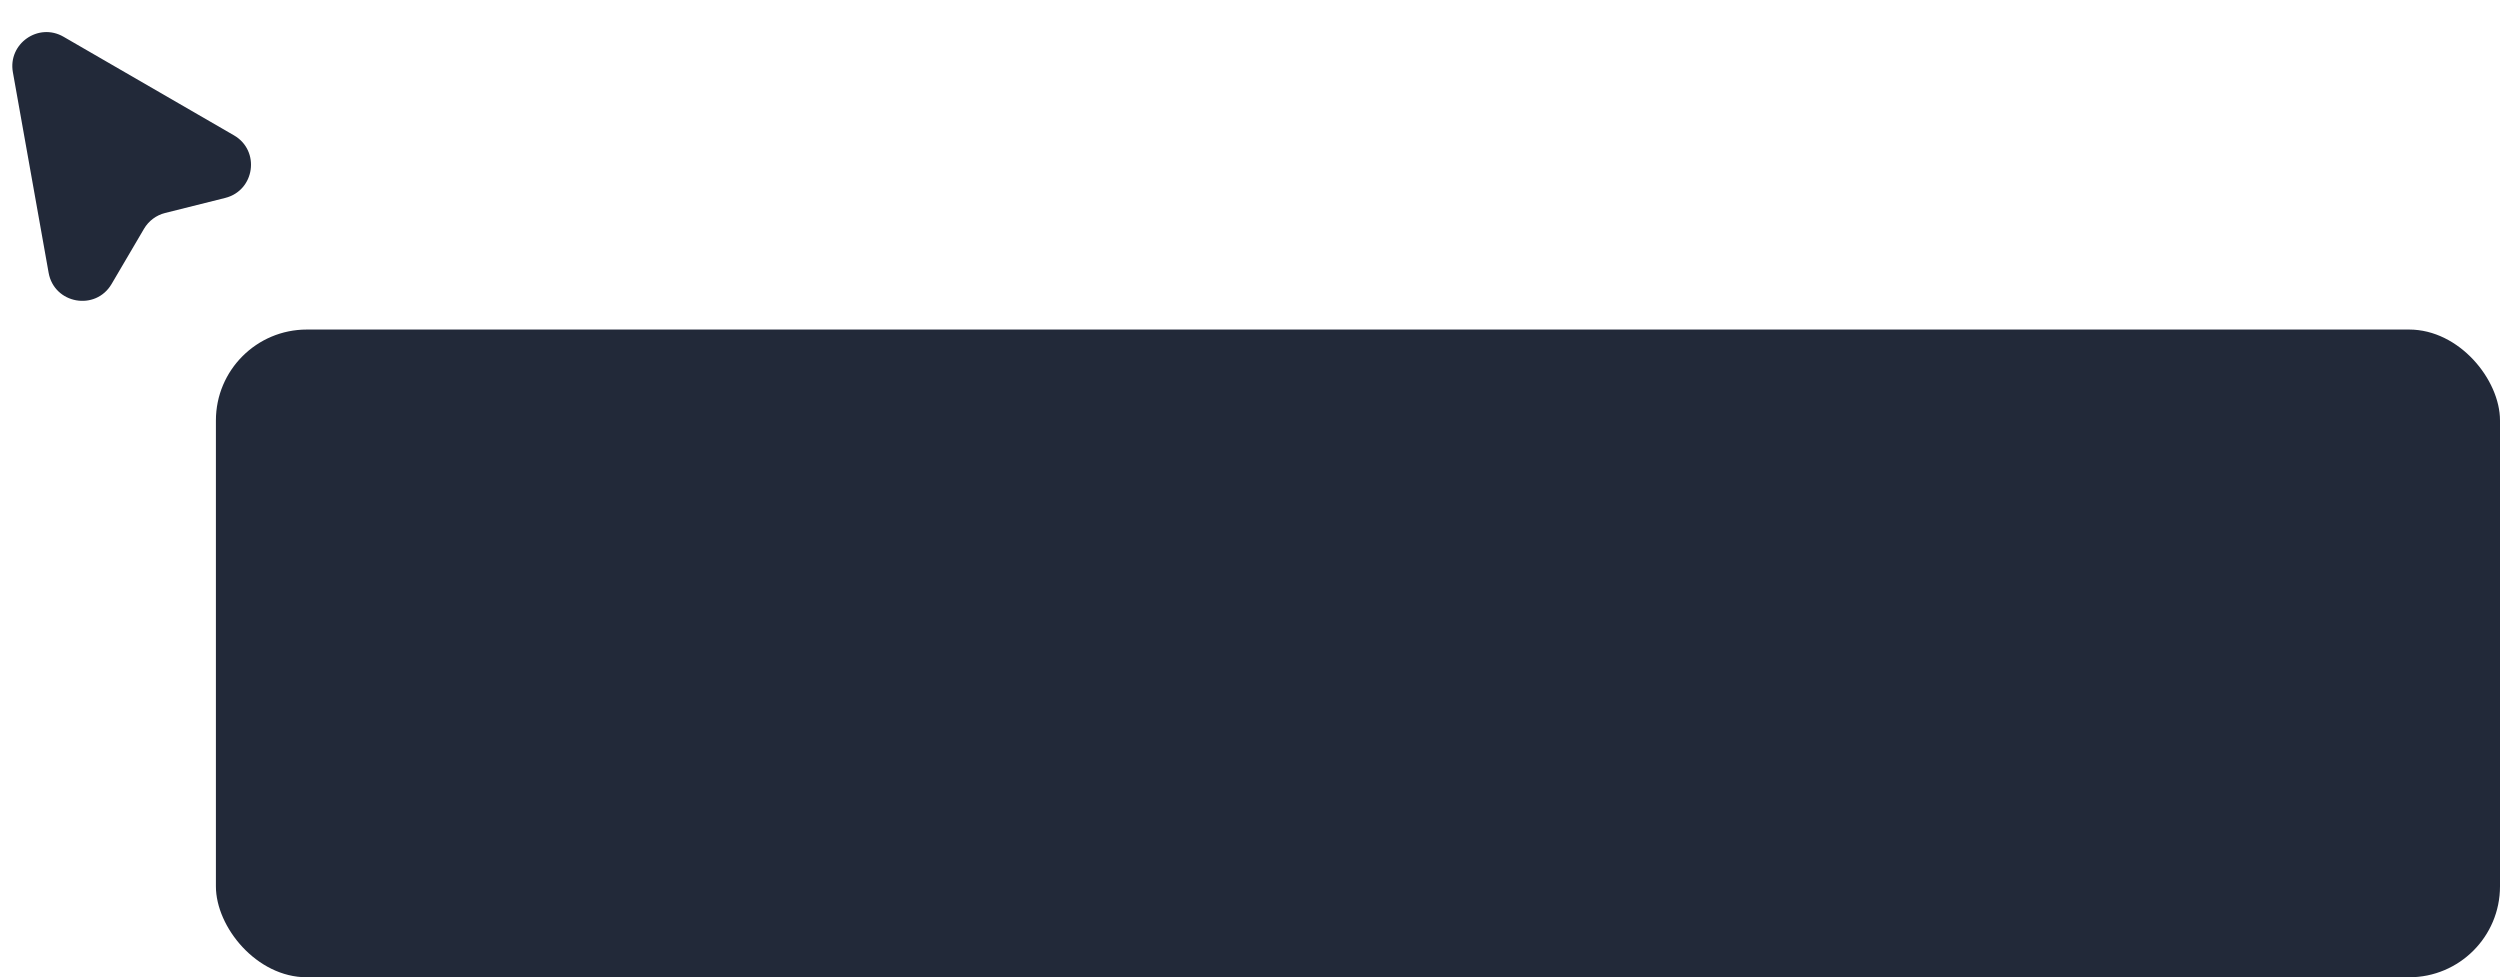 <?xml version="1.0" encoding="UTF-8"?> <svg xmlns="http://www.w3.org/2000/svg" width="220" height="86" viewBox="0 0 220 86" fill="none"><path d="M9.819 24.993L12.673 20.133C13.08 19.439 13.75 18.937 14.531 18.742L19.817 17.418C22.431 16.763 22.923 13.261 20.59 11.911L5.589 3.233C3.38 1.955 0.685 3.844 1.133 6.356L4.278 24C4.767 26.744 8.407 27.396 9.819 24.993Z" fill="#222939"></path><rect x="19" y="29" width="201" height="57" rx="8" fill="#222939"></rect></svg> 